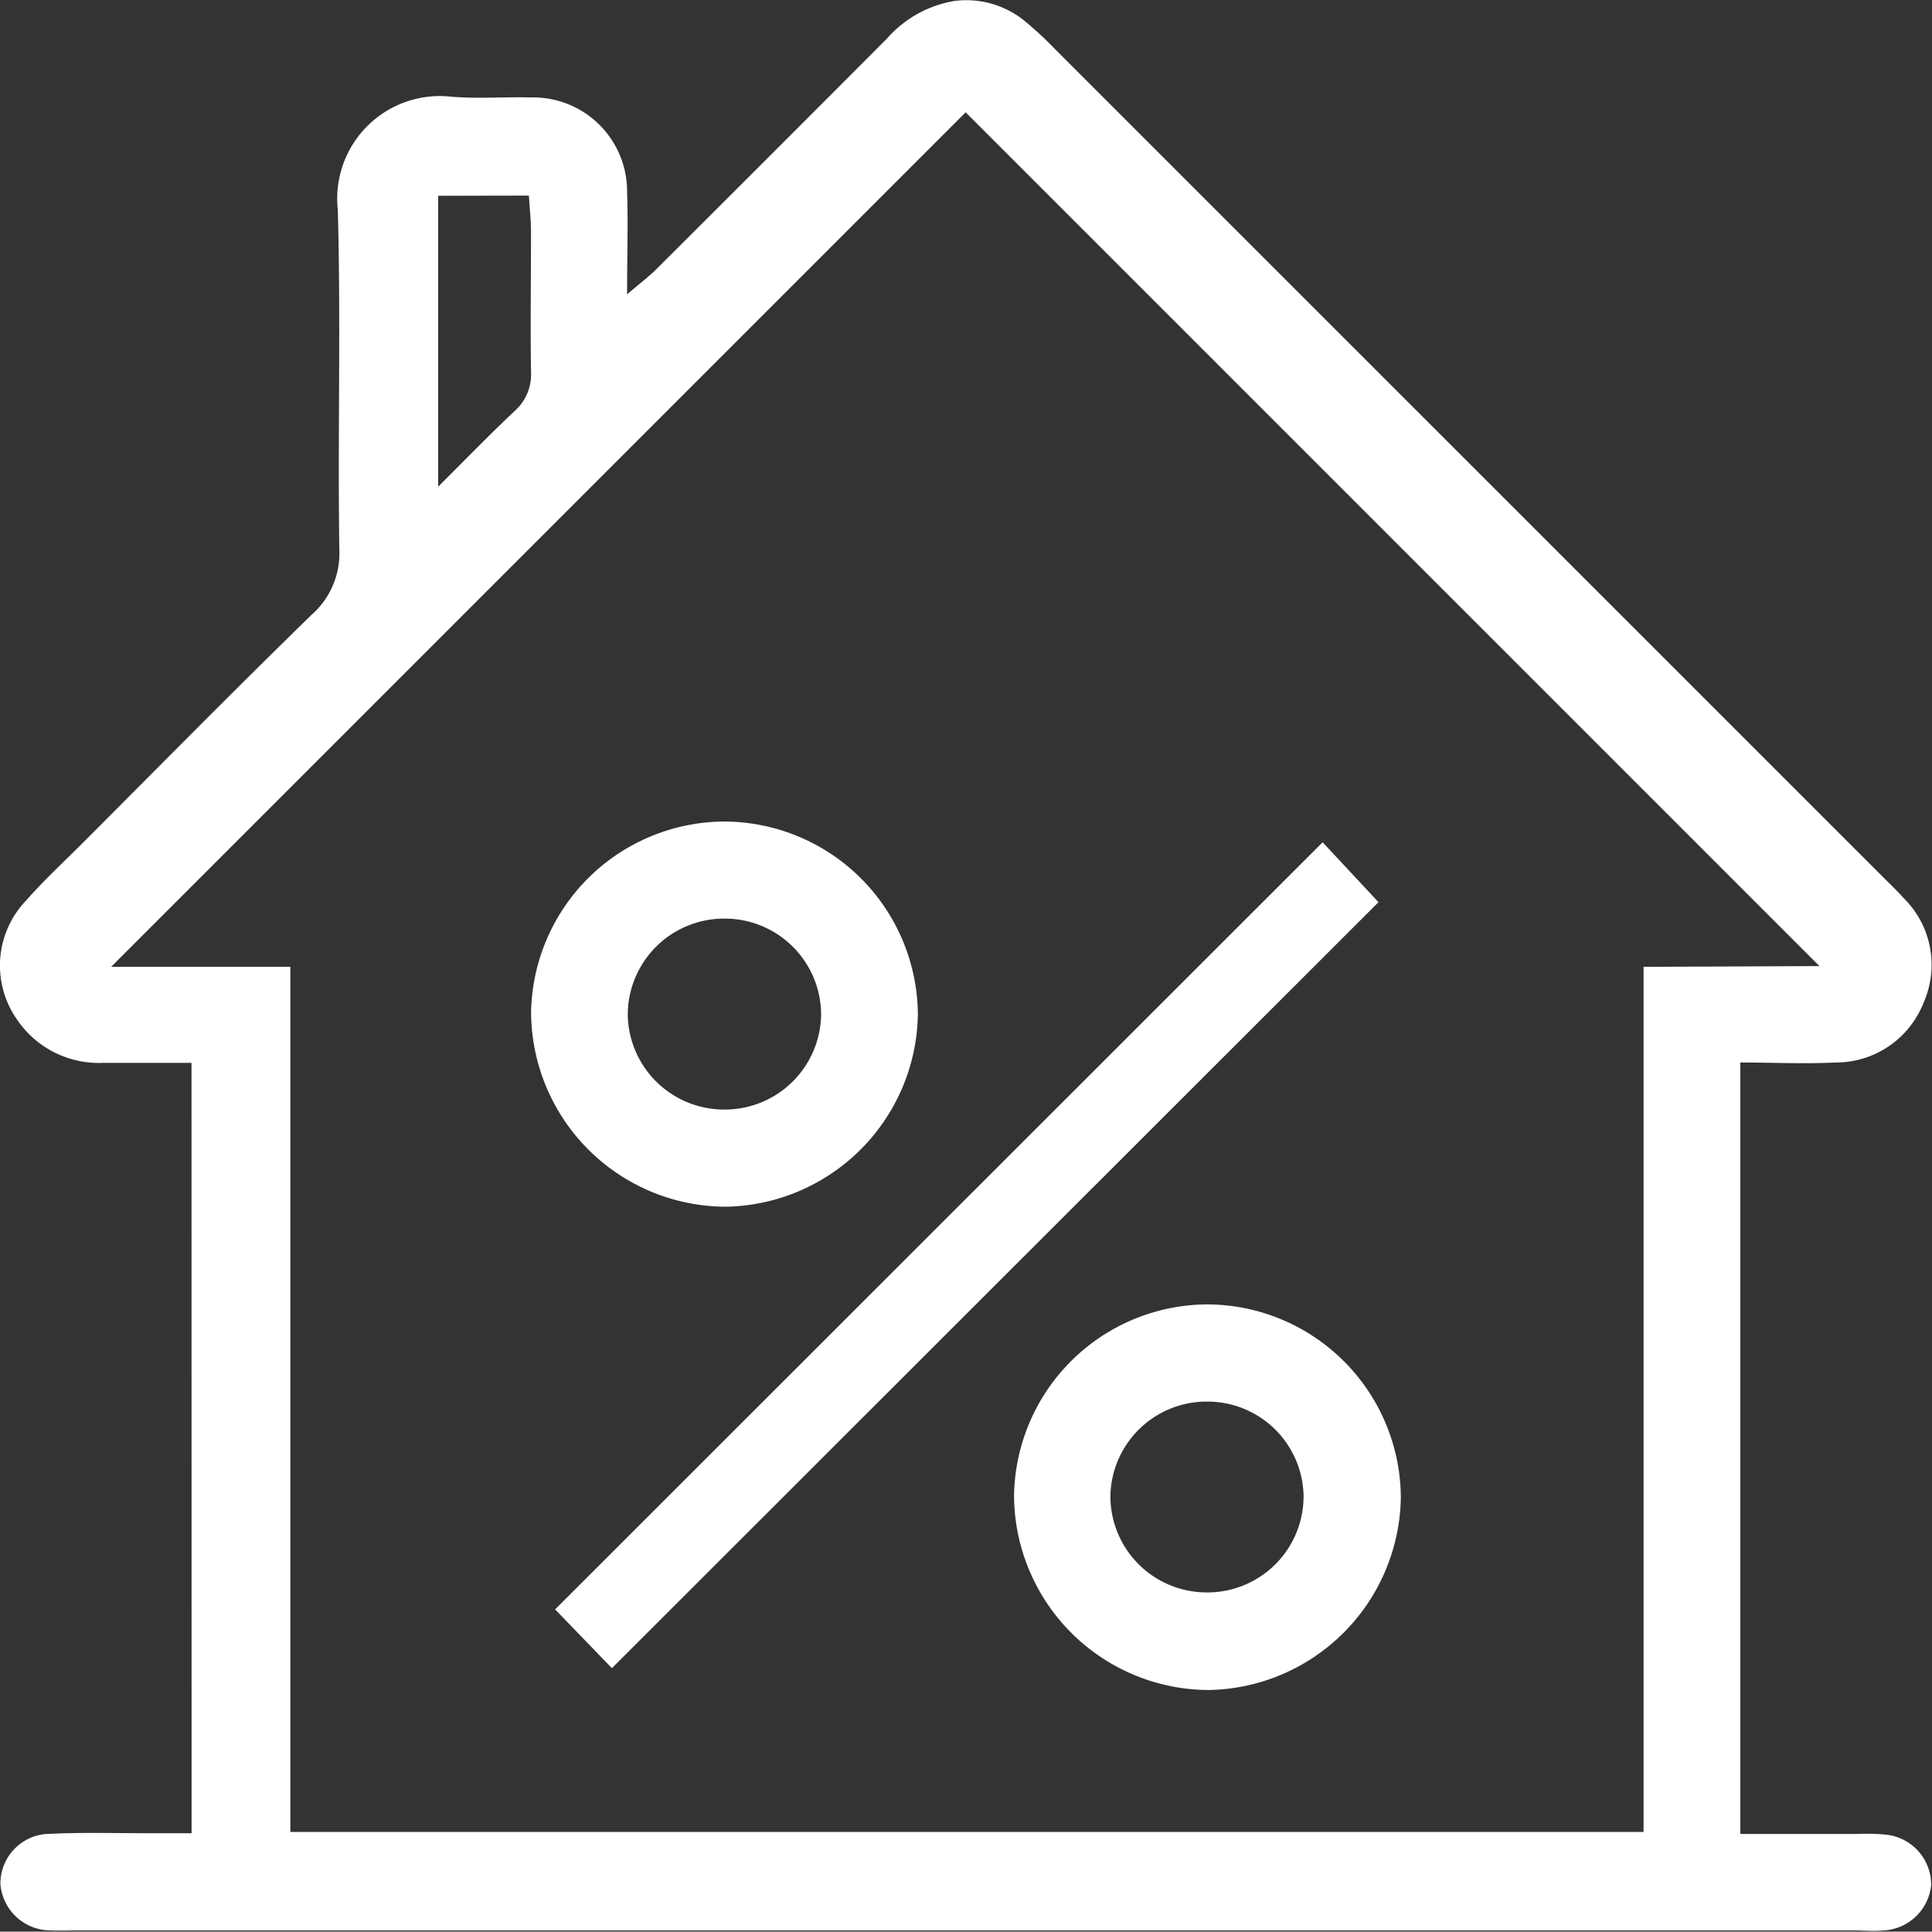 <svg xmlns="http://www.w3.org/2000/svg" width="23.002" height="22.998" viewBox="0 0 23.002 22.998">
  <rect x="0" y="0" width="23.002" height="22.998" fill="#333333" stroke="none"/>
  <g id="icn-mortgage-loan-accounts" transform="translate(1047.097 -1621.006)">
    <path id="Path_1082" data-name="Path 1082" d="M-1044.817,1633.66c-.367,0-.708,0-1.049,0a1.177,1.177,0,0,1-1.035-.525,1.119,1.119,0,0,1,.115-1.408c.207-.236.439-.45.661-.672.91-.911,1.813-1.828,2.735-2.727a.974.974,0,0,0,.333-.78c-.02-1.347.019-2.7-.018-4.042a1.222,1.222,0,0,1,1.357-1.348c.312.025.629,0,.943.008a1.119,1.119,0,0,1,1.144,1.134c.013.373,0,.747,0,1.21.146-.124.245-.2.331-.282q1.384-1.379,2.763-2.763a1.369,1.369,0,0,1,.807-.448,1.1,1.1,0,0,1,.839.244,4.345,4.345,0,0,1,.361.336l9.845,9.844c.085.085.172.167.251.256a1.114,1.114,0,0,1,.239,1.246,1.121,1.121,0,0,1-1.052.713c-.369.018-.74,0-1.13,0v9.185h1.366a2.767,2.767,0,0,1,.359.007.6.6,0,0,1,.547.6.6.6,0,0,1-.561.541c-.119.012-.239,0-.359,0h-21.153c-.1,0-.21.005-.314,0a.6.6,0,0,1-.6-.55.592.592,0,0,1,.6-.6c.4-.019.808-.006,1.212-.007h.464Zm19.382-1.152-10.165-10.165-10.174,10.174h2.134v10.3h16.111v-10.3Zm-16.445-9.171v3.463c.342-.34.619-.627.91-.9a.584.584,0,0,0,.195-.473c-.008-.552,0-1.1,0-1.656,0-.143-.016-.286-.025-.436Z" transform="translate(0 0)" fill="#fff" fill-rule="evenodd"/>
    <path id="Path_1083" data-name="Path 1083" d="M-972.85,1742.4l-.676-.7,9.138-9.133.665.713Z" transform="translate(-66.962 -101.533)" fill="#fff" fill-rule="evenodd"/>
    <path id="Path_1084" data-name="Path 1084" d="M-974.4,1729.89a2.312,2.312,0,0,1,2.313,2.3,2.327,2.327,0,0,1-2.293,2.286,2.326,2.326,0,0,1-2.312-2.311A2.312,2.312,0,0,1-974.4,1729.89Zm.009,3.429a1.147,1.147,0,0,0,1.152-1.125,1.146,1.146,0,0,0-1.128-1.148,1.147,1.147,0,0,0-1.174,1.146A1.147,1.147,0,0,0-974.39,1733.319Z" transform="translate(-64.082 -99.103)" fill="#fff" fill-rule="evenodd"/>
    <path id="Path_1085" data-name="Path 1085" d="M-910.405,1793.89a2.312,2.312,0,0,1,2.318,2.3,2.328,2.328,0,0,1-2.288,2.291,2.326,2.326,0,0,1-2.317-2.306A2.312,2.312,0,0,1-910.405,1793.89Zm0,1.157a1.146,1.146,0,0,0-1.14,1.135,1.147,1.147,0,0,0,1.139,1.137,1.145,1.145,0,0,0,1.161-1.159A1.145,1.145,0,0,0-910.4,1795.047Z" transform="translate(-122.332 -157.354)" fill="#fff" fill-rule="evenodd"/>
  </g>
</svg>
